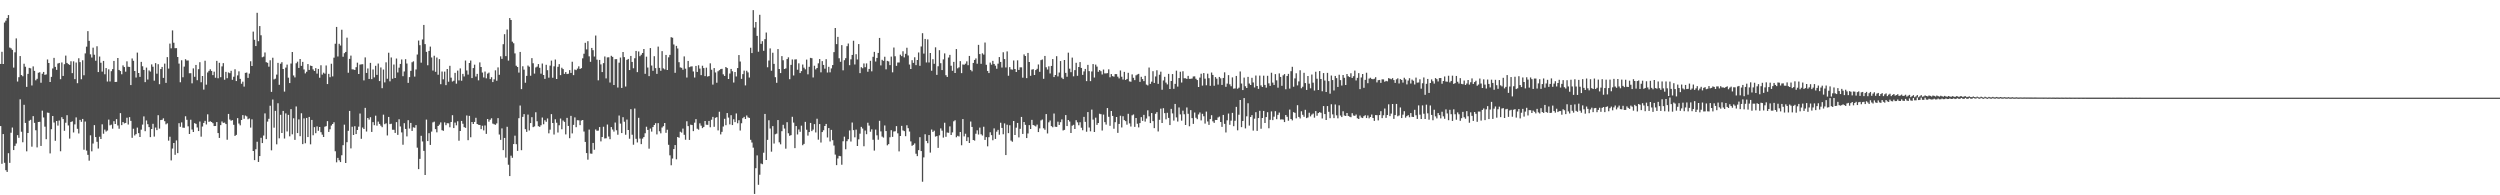 <?xml version="1.0" encoding="UTF-8"?>
<svg xmlns="http://www.w3.org/2000/svg" width="1920" height="150">
  <path d="M0 49.105h1v47.703H0zM1 39.770h1v86.011H1zM2 49.137h1v53.833H2zM3 17.316h1v107.736H3zM4 15.892h1v114.804H4zM5 13.899h1v118.166H5zM6 11.574h1v106.081H6zM7 36.486h1v88.581H7zM8 37.134h1v64.800H8zM9 38.285h1v59.645H9zM10 51.929h1v63.330H10zM11 40.200h1v71.817H11zM12 29.490h1v80.744H12zM13 62.593h1v41.206H13zM14 59.294h1v46.520H14zM15 43.049h1v33.219H15zM16 57.635h1v43.515H16zM17 58.569h1v50.692H17zM18 48.956h1v31.513H18zM19 51.239h1v43.181H19zM20 66.731h1v49.488H20zM21 56.710h1v45.435H21zM22 52.098h1v40.636H22zM23 52.479h1v39.521H23zM24 65.660h1v46.992H24zM25 50.969h1v38.240H25zM26 54.413h1v39.967H26zM27 61.708h1v38.349H27zM28 60.521h1v52.671H28zM29 55.860h1v37.844H29zM30 55.495h1v38.038H30zM31 63.530h1v48.548H31zM32 56.639h1v28.355H32zM33 55.220h1v35.008H33zM34 57.514h1v39.752H34zM35 57.127h1v49.780H35zM36 45.645h1v40.850H36zM37 48.370h1v38.294H37zM38 62.980h1v54.834H38zM39 59.015h1v40.196H39zM40 52.605h1v36.508H40zM41 44.430h1v49.671H41zM42 51.351h1v56.806H42zM43 53.661h1v39.291H43zM44 48.775h1v47.695H44zM45 48.314h1v44.265H45zM46 60.840h1v55.345H46zM47 47.948h1v42.063H47zM48 58.313h1v33.143H48zM49 49.325h1v51.149H49zM50 42.720h1v51.559H50zM51 48.358h1v40.120H51zM52 49.265h1v47.100H52zM53 49.797h1v56.631H53zM54 47.050h1v46.652H54zM55 56.149h1v37.015H55zM56 47.112h1v54.622H56zM57 60.785h1v34.730H57zM58 48.009h1v42.155H58zM59 63.904h1v35.015H59zM60 44.754h1v57.729H60zM61 47.698h1v44.345H61zM62 60.891h1v32.661H62zM63 46.260h1v45.093H63zM64 57.808h1v57.202H64zM65 41.021h1v52.330H65zM66 35.833h1v79.812H66zM67 23.910h1v95.037H67zM68 31.398h1v91.987H68zM69 41.729h1v62.192H69zM70 44.167h1v72.042H70zM71 36.624h1v73.600H71zM72 42.060h1v54.017H72zM73 46.658h1v58.598H73zM74 35.517h1v73.395H74zM75 55.342h1v58.739H75zM76 43.392h1v61.619H76zM77 48.179h1v58.552H77zM78 55.013h1v40.452H78zM79 46.791h1v55.899H79zM80 57.054h1v42.462H80zM81 52.299h1v48.741H81zM82 62.640h1v37.592H82zM83 53.252h1v38.584H83zM84 62.567h1v33.694H84zM85 54.679h1v41.089H85zM86 53.091h1v45.711H86zM87 46.803h1v46.274H87zM88 62.964h1v32.260H88zM89 62.857h1v28.613H89zM90 44.532h1v51.847H90zM91 53.691h1v45.191H91zM92 54.577h1v32.333H92zM93 57.051h1v39.055H93zM94 50.239h1v43.440H94zM95 51.485h1v43.278H95zM96 55.043h1v39.378H96zM97 47.114h1v43.311H97zM98 51.253h1v44.400H98zM99 51.428h1v38.554H99zM100 65.320h1v27.509H100zM101 44.901h1v60.925H101zM102 46.703h1v52.153H102zM103 54.533h1v49.503H103zM104 59.555h1v43.443H104zM105 40.414h1v57.590H105zM106 56.068h1v46.182H106zM107 59.027h1v46.172H107zM108 47.502h1v52.088H108zM109 50.893h1v44.816H109zM110 53.732h1v35.643H110zM111 63.092h1v37.655H111zM112 51.939h1v40.603H112zM113 61.068h1v34.292H113zM114 54.081h1v43.579H114zM115 54.983h1v50.326H115zM116 49.470h1v49.620H116zM117 51.269h1v43.810H117zM118 61.963h1v42.948H118zM119 48.500h1v49.443H119zM120 56.589h1v43.362H120zM121 49.295h1v39.184H121zM122 64.653h1v34.097H122zM123 53.020h1v39.183H123zM124 51.419h1v40.603H124zM125 59.815h1v31.046H125zM126 48.858h1v44.207H126zM127 63.648h1v31.815H127zM128 43.882h1v50.825H128zM129 52.670h1v55.337H129zM130 33.495h1v71.527H130zM131 37.103h1v86.096H131zM132 23.360h1v90.735H132zM133 32.826h1v77.000H133zM134 37.028h1v81.868H134zM135 36.979h1v70.854H135zM136 43.767h1v73.843H136zM137 48.850h1v45.762H137zM138 63.173h1v34.204H138zM139 46.268h1v47.743H139zM140 59.354h1v38.715H140zM141 51.165h1v46.977H141zM142 45.477h1v43.828H142zM143 46.476h1v45.534H143zM144 46.451h1v50.554H144zM145 56.289h1v46.622H145zM146 56.211h1v35.751H146zM147 64.009h1v35.492H147zM148 52.528h1v48.841H148zM149 58.979h1v35.585H149zM150 49.875h1v45.275H150zM151 61.573h1v36.323H151zM152 53.125h1v47.531H152zM153 47.753h1v45.583H153zM154 63.199h1v41.775H154zM155 58.355h1v38.822H155zM156 68.825h1v25.581H156zM157 46.625h1v46.207H157zM158 65.018h1v30.547H158zM159 55.641h1v32.191H159zM160 54.423h1v39.186H160zM161 53.189h1v39.951H161zM162 54.461h1v39.215H162zM163 57.712h1v36.891H163zM164 55.051h1v41.786H164zM165 59.684h1v37.083H165zM166 46.731h1v46.991H166zM167 60.109h1v42.094H167zM168 48.228h1v57.696H168zM169 59.277h1v36.846H169zM170 50.971h1v42.321H170zM171 48.465h1v45.888H171zM172 61.229h1v32.915H172zM173 55.209h1v40.077H173zM174 60.048h1v47.257H174zM175 55.642h1v31.838H175zM176 56.226h1v35.576H176zM177 54.386h1v38.329H177zM178 61.297h1v30.990H178zM179 58.932h1v36.893H179zM180 53.207h1v51.196H180zM181 62.255h1v41.326H181zM182 57.922h1v32.826H182zM183 54.777h1v40.115H183zM184 60.549h1v35.729H184zM185 64.312h1v27.873H185zM186 62.717h1v25.699H186zM187 66.488h1v24.747H187zM188 55.980h1v32.763H188zM189 55.713h1v33.659H189zM190 59.813h1v31.796H190zM191 56.519h1v34.473H191zM192 47.031h1v50.958H192zM193 50.671h1v40.970H193zM194 24.286h1v91.676H194zM195 30.577h1v92.426H195zM196 35.392h1v79.226H196zM197 9.828h1v99.042H197zM198 31.661h1v92.699H198zM199 20.028h1v99.843H199zM200 27.088h1v78.737H200zM201 43.986h1v65.867H201zM202 43.452h1v60.651H202zM203 40.295h1v46.815H203zM204 47.779h1v59.092H204zM205 48.249h1v45.157H205zM206 51.187h1v40.043H206zM207 46.267h1v34.938H207zM208 70.548h1v44.887H208zM209 44.359h1v32.057H209zM210 60.978h1v37.050H210zM211 60.398h1v24.725H211zM212 57.271h1v53.562H212zM213 48.264h1v31.050H213zM214 65.129h1v41.133H214zM215 48.936h1v39.248H215zM216 47.775h1v54.373H216zM217 53.000h1v32.177H217zM218 70.373h1v36.033H218zM219 51.897h1v35.200H219zM220 49.598h1v51.344H220zM221 59.640h1v28.600H221zM222 63.819h1v40.863H222zM223 48.780h1v35.050H223zM224 39.915h1v63.237H224zM225 57.938h1v32.880H225zM226 59.437h1v47.974H226zM227 48.595h1v33.151H227zM228 47.369h1v54.818H228zM229 52.148h1v39.528H229zM230 45.327h1v59.268H230zM231 50.600h1v36.378H231zM232 47.515h1v63.170H232zM233 53.337h1v37.588H233zM234 56.393h1v53.656H234zM235 55.095h1v35.495H235zM236 49.207h1v56.060H236zM237 53.693h1v36.134H237zM238 50.396h1v60.437H238zM239 50.712h1v41.387H239zM240 53.275h1v50.592H240zM241 54.511h1v43.113H241zM242 52.327h1v49.961H242zM243 56.520h1v40.540H243zM244 52.944h1v47.497H244zM245 59.714h1v37.816H245zM246 50.116h1v51.425H246zM247 57.288h1v46.146H247zM248 55.784h1v49.425H248zM249 56.578h1v40.730H249zM250 50.254h1v46.618H250zM251 64.587h1v28.425H251zM252 56.721h1v44.593H252zM253 59.278h1v39.976H253zM254 48.956h1v47.430H254zM255 58.666h1v36.560H255zM256 44.282h1v49.603H256zM257 33.574h1v82.623H257zM258 20.700h1v103.951H258zM259 43.357h1v77.864H259zM260 33.658h1v89.418H260zM261 34.947h1v89.508H261zM262 22.845h1v96.381H262zM263 43.571h1v67.962H263zM264 40.850h1v54.873H264zM265 39.879h1v85.287H265zM266 28.938h1v80.272H266zM267 55.837h1v44.640H267zM268 45.232h1v39.945H268zM269 42.698h1v71.280H269zM270 53.258h1v44.050H270zM271 53.327h1v50.345H271zM272 53.784h1v43.132H272zM273 51.608h1v51.362H273zM274 48.144h1v51.682H274zM275 56.829h1v40.459H275zM276 49.599h1v37.579H276zM277 49.401h1v57.179H277zM278 49.326h1v48.646H278zM279 61.735h1v37.331H279zM280 44.073h1v38.753H280zM281 56.003h1v45.019H281zM282 52.605h1v38.004H282zM283 60.628h1v31.247H283zM284 48.296h1v41.698H284zM285 60.763h1v40.562H285zM286 53.332h1v40.457H286zM287 59.437h1v36.738H287zM288 50.520h1v38.300H288zM289 57.514h1v39.018H289zM290 48.786h1v44.581H290zM291 62.275h1v32.893H291zM292 51.791h1v44.743H292zM293 67.753h1v29.938H293zM294 53.379h1v34.671H294zM295 63.299h1v32.073H295zM296 47.866h1v46.833H296zM297 60.443h1v43.584H297zM298 40.475h1v49.354H298zM299 62.457h1v32.869H299zM300 44.111h1v50.899H300zM301 60.466h1v39.181H301zM302 49.546h1v50.128H302zM303 59.898h1v42.194H303zM304 44.972h1v48.840H304zM305 55.662h1v47.901H305zM306 51.957h1v39.625H306zM307 49.105h1v48.031H307zM308 45.684h1v55.988H308zM309 58.543h1v52.627H309zM310 54.906h1v39.730H310zM311 45.474h1v53.547H311zM312 48.808h1v55.948H312zM313 63.625h1v28.673H313zM314 59.240h1v39.479H314zM315 54.410h1v40.001H315zM316 47.837h1v52.708H316zM317 47.087h1v50.690H317zM318 58.844h1v39.256H318zM319 53.362h1v42.756H319zM320 41.865h1v71.536H320zM321 31.148h1v98.744H321zM322 34.702h1v87.315H322zM323 48.126h1v56.147H323zM324 30.333h1v78.317H324zM325 19.126h1v96.718H325zM326 33.883h1v100.510H326zM327 39.835h1v52.042H327zM328 50.106h1v58.213H328zM329 39.112h1v63.196H329zM330 35.778h1v75.509H330zM331 44.130h1v56.921H331zM332 54.193h1v39.818H332zM333 42.810h1v50.633H333zM334 55.121h1v44.059H334zM335 44.187h1v57.430H335zM336 57.389h1v39.374H336zM337 45.393h1v50.305H337zM338 64.651h1v29.355H338zM339 54.932h1v45.083H339zM340 60.930h1v39.525H340zM341 54.975h1v39.018H341zM342 65.376h1v30.794H342zM343 53.016h1v41.594H343zM344 62.793h1v31.940H344zM345 50.548h1v47.211H345zM346 59.663h1v34.030H346zM347 62.599h1v25.873H347zM348 61.997h1v36.367H348zM349 55.946h1v38.189H349zM350 64.276h1v31.993H350zM351 54.226h1v38.927H351zM352 61.761h1v46.320H352zM353 52.552h1v48.047H353zM354 62.028h1v30.825H354zM355 56.737h1v38.309H355zM356 58.732h1v38.926H356zM357 46.470h1v51.757H357zM358 54.129h1v34.548H358zM359 57.292h1v50.399H359zM360 48.379h1v40.615H360zM361 46.488h1v58.907H361zM362 59.980h1v33.711H362zM363 52.270h1v42.961H363zM364 49.675h1v43.947H364zM365 58.754h1v31.692H365zM366 56.751h1v38.481H366zM367 61.688h1v34.151H367zM368 47.931h1v48.070H368zM369 51.436h1v47.761H369zM370 55.731h1v40.857H370zM371 59.512h1v40.631H371zM372 54.934h1v41.422H372zM373 60.150h1v42.684H373zM374 56.515h1v34.861H374zM375 55.762h1v37.685H375zM376 60.769h1v31.170H376zM377 59.269h1v31.582H377zM378 63.010h1v31.938H378zM379 60.950h1v34.504H379zM380 54.031h1v41.837H380zM381 61.986h1v32.798H381zM382 51.752h1v38.991H382zM383 57.444h1v45.898H383zM384 43.286h1v64.108H384zM385 45.235h1v53.397H385zM386 33.956h1v81.331H386zM387 26.287h1v79.631H387zM388 43.129h1v77.910H388zM389 22.655h1v74.702H389zM390 46.563h1v79.947H390zM391 13.879h1v121.316H391zM392 15.380h1v104.172H392zM393 31.984h1v89.214H393zM394 33.239h1v77.415H394zM395 41.009h1v63.201H395zM396 50.467h1v60.274H396zM397 51.433h1v64.448H397zM398 55.751h1v35.008H398zM399 39.896h1v41.135H399zM400 68.436h1v46.905H400zM401 50.867h1v38.908H401zM402 53.494h1v34.164H402zM403 63.564h1v35.642H403zM404 58.291h1v42.984H404zM405 50.351h1v37.650H405zM406 51.256h1v48.933H406zM407 58.184h1v36.341H407zM408 44.630h1v45.357H408zM409 48.570h1v49.053H409zM410 56.550h1v40.539H410zM411 51.804h1v34.420H411zM412 51.167h1v41.962H412zM413 49.195h1v47.748H413zM414 52.050h1v45.382H414zM415 56.566h1v39.663H415zM416 48.769h1v41.501H416zM417 57.586h1v37.858H417zM418 60.550h1v31.797H418zM419 49.789h1v43.762H419zM420 53.889h1v37.072H420zM421 59.662h1v42.759H421zM422 50.372h1v49.201H422zM423 46.550h1v41.113H423zM424 59.710h1v34.750H424zM425 50.935h1v52.369H425zM426 45.702h1v45.885H426zM427 60.677h1v33.583H427zM428 51.288h1v50.478H428zM429 49.251h1v46.975H429zM430 57.716h1v33.297H430zM431 52.036h1v47.223H431zM432 53.091h1v39.464H432zM433 56.745h1v36.842H433zM434 55.346h1v47.869H434zM435 56.866h1v33.650H435zM436 56.618h1v40.106H436zM437 53.845h1v52.282H437zM438 55.992h1v33.003H438zM439 47.430h1v55.043H439zM440 57.677h1v38.212H440zM441 53.424h1v36.730H441zM442 53.840h1v43.867H442zM443 52.670h1v39.654H443zM444 50.949h1v41.460H444zM445 52.987h1v43.103H445zM446 52.305h1v40.285H446zM447 44.800h1v47.382H447zM448 41.244h1v59.760H448zM449 32.877h1v76.148H449zM450 37.951h1v79.629H450zM451 31.664h1v90.941H451zM452 43.249h1v56.288H452zM453 47.462h1v70.450H453zM454 36.811h1v81.272H454zM455 38.563h1v71.212H455zM456 43.442h1v71.537H456zM457 27.314h1v72.132H457zM458 45.801h1v54.635H458zM459 61.700h1v38.614H459zM460 46.032h1v51.552H460zM461 49.452h1v59.163H461zM462 55.329h1v49.881H462zM463 48.489h1v48.868H463zM464 43.368h1v62.995H464zM465 60.189h1v45.982H465zM466 44.064h1v51.567H466zM467 43.958h1v60.912H467zM468 63.360h1v43.560H468zM469 42.843h1v54.754H469zM470 43.674h1v55.823H470zM471 65.265h1v35.784H471zM472 45.455h1v48.663H472zM473 45.420h1v54.632H473zM474 67.235h1v36.251H474zM475 48.120h1v40.608H475zM476 44.178h1v50.750H476zM477 67.524h1v34.694H477zM478 39.960h1v50.072H478zM479 43.864h1v49.634H479zM480 66.457h1v37.011H480zM481 45.999h1v45.868H481zM482 45.257h1v54.564H482zM483 53.824h1v52.712H483zM484 42.967h1v40.885H484zM485 47.576h1v55.890H485zM486 52.434h1v58.727H486zM487 44.753h1v38.623H487zM488 39.104h1v67.498H488zM489 55.423h1v54.001H489zM490 39.548h1v50.925H490zM491 43.158h1v63.300H491zM492 42.044h1v68.672H492zM493 40.685h1v65.746H493zM494 37.621h1v67.652H494zM495 56.689h1v45.670H495zM496 43.530h1v53.820H496zM497 51.892h1v47.890H497zM498 58.471h1v55.727H498zM499 36.890h1v61.831H499zM500 50.337h1v50.708H500zM501 54.363h1v43.206H501zM502 43.180h1v52.828H502zM503 52.323h1v42.312H503zM504 56.746h1v46.495H504zM505 35.810h1v58.744H505zM506 52.145h1v48.654H506zM507 54.383h1v47.996H507zM508 39.262h1v58.660H508zM509 52.516h1v44.381H509zM510 53.296h1v41.177H510zM511 42.177h1v59.807H511zM512 53.755h1v45.879H512zM513 44.036h1v67.184H513zM514 42.134h1v77.185H514zM515 28.568h1v98.380H515zM516 28.993h1v92.759H516zM517 34.125h1v80.379H517zM518 55.910h1v55.514H518zM519 35.205h1v87.177H519zM520 37.200h1v68.023H520zM521 47.773h1v57.998H521zM522 51.748h1v49.413H522zM523 52.060h1v49.761H523zM524 53.554h1v45.228H524zM525 43.336h1v60.190H525zM526 52.757h1v54.570H526zM527 59.522h1v33.622H527zM528 46.819h1v50.030H528zM529 51.596h1v55.888H529zM530 51.124h1v44.635H530zM531 50.921h1v45.124H531zM532 54.862h1v45.831H532zM533 59.523h1v34.707H533zM534 50.622h1v40.850H534zM535 55.266h1v43.594H535zM536 50.121h1v49.468H536zM537 52.685h1v42.049H537zM538 57.705h1v38.783H538zM539 50.505h1v47.907H539zM540 52.278h1v45.231H540zM541 58.482h1v34.449H541zM542 51.980h1v43.831H542zM543 58.789h1v37.099H543zM544 58.426h1v34.439H544zM545 48.645h1v49.091H545zM546 53.552h1v38.394H546zM547 64.965h1v24.772H547zM548 52.297h1v45.089H548zM549 55.662h1v34.831H549zM550 63.517h1v26.428H550zM551 54.741h1v45.396H551zM552 53.841h1v31.974H552zM553 53.091h1v50.125H553zM554 52.855h1v48.394H554zM555 57.110h1v40.088H555zM556 58.333h1v32.928H556zM557 51.450h1v44.707H557zM558 52.269h1v34.547H558zM559 60.658h1v29.663H559zM560 56.473h1v39.073H560zM561 52.953h1v35.529H561zM562 54.728h1v41.318H562zM563 63.362h1v28.232H563zM564 55.279h1v38.501H564zM565 58.700h1v28.416H565zM566 52.297h1v42.388H566zM567 42.303h1v50.053H567zM568 47.282h1v52.987H568zM569 60.589h1v34.067H569zM570 56.929h1v33.869H570zM571 54.233h1v35.499H571zM572 65.583h1v25.810H572zM573 54.303h1v34.367H573zM574 55.583h1v34.585H574zM575 59.522h1v31.065H575zM576 36.642h1v70.744H576zM577 40.734h1v68.716H577zM578 7.804h1v105.580H578zM579 21.192h1v127.736H579zM580 16.874h1v112.317H580zM581 27.543h1v91.825H581zM582 39.751h1v102.164H582zM583 11.368h1v122.822H583zM584 33.701h1v91.906H584zM585 31.657h1v94.471H585zM586 39.033h1v78.256H586zM587 30.034h1v57.476H587zM588 24.996h1v97.869H588zM589 51.658h1v55.753H589zM590 46.492h1v45.868H590zM591 37.195h1v61.536H591zM592 54.328h1v62.137H592zM593 40.496h1v56.373H593zM594 49.039h1v61.220H594zM595 59.280h1v43.828H595zM596 63.611h1v38.980H596zM597 37.690h1v54.544H597zM598 53.013h1v56.315H598zM599 56.091h1v54.734H599zM600 43.117h1v57.632H600zM601 46.288h1v49.576H601zM602 53.003h1v45.729H602zM603 52.518h1v61.656H603zM604 45.372h1v48.466H604zM605 44.015h1v58.328H605zM606 60.828h1v43.487H606zM607 49.797h1v54.001H607zM608 45.689h1v44.004H608zM609 57.965h1v36.210H609zM610 45.692h1v68.075H610zM611 45.572h1v51.228H611zM612 53.553h1v49.704H612zM613 48.617h1v50.811H613zM614 56.111h1v45.111H614zM615 54.611h1v41.909H615zM616 49.569h1v61.963H616zM617 51.956h1v58.523H617zM618 53.224h1v40.390H618zM619 45.766h1v53.860H619zM620 57.075h1v47.064H620zM621 51.293h1v50.138H621zM622 44.424h1v49.996H622zM623 44.698h1v55.999H623zM624 59.496h1v40.013H624zM625 50.462h1v44.891H625zM626 53.308h1v48.410H626zM627 52.223h1v38.940H627zM628 48.655h1v58.604H628zM629 45.362h1v49.913H629zM630 55.574h1v53.874H630zM631 46.938h1v54.469H631zM632 49.873h1v50.185H632zM633 52.727h1v44.036H633zM634 45.475h1v49.716H634zM635 55.722h1v49.834H635zM636 51.309h1v47.023H636zM637 55.563h1v53.075H637zM638 52.528h1v47.211H638zM639 49.993h1v57.680H639zM640 40.055h1v71.723H640zM641 21.498h1v97.246H641zM642 33.896h1v92.928H642zM643 28.295h1v93.395H643zM644 44.732h1v74.978H644zM645 47.481h1v72.495H645zM646 34.681h1v91.817H646zM647 54.023h1v54.489H647zM648 46.221h1v58.733H648zM649 44.719h1v69.939H649zM650 35.469h1v72.957H650zM651 33.460h1v73.451H651zM652 50.053h1v50.162H652zM653 45.581h1v63.131H653zM654 42.181h1v51.946H654zM655 31.284h1v68.680H655zM656 49.523h1v55.959H656zM657 41.648h1v57.901H657zM658 45.644h1v66.499H658zM659 33.861h1v73.134H659zM660 56.158h1v46.498H660zM661 51.627h1v45.785H661zM662 52.448h1v46.288H662zM663 48.726h1v63.614H663zM664 51.621h1v48.629H664zM665 48.681h1v54.395H665zM666 55.115h1v39.139H666zM667 52.946h1v43.536H667zM668 46.719h1v54.432H668zM669 54.787h1v44.566H669zM670 43.607h1v63.700H670zM671 39.822h1v75.847H671zM672 47.256h1v52.270H672zM673 44.468h1v59.457H673zM674 40.670h1v66.664H674zM675 29.128h1v63.667H675zM676 50.222h1v50.674H676zM677 45.917h1v59.000H677zM678 46.745h1v58.934H678zM679 43.580h1v52.764H679zM680 53.223h1v47.415H680zM681 46.723h1v64.891H681zM682 47.147h1v63.548H682zM683 50.002h1v55.410H683zM684 43.484h1v56.490H684zM685 55.576h1v49.537H685zM686 36.523h1v64.476H686zM687 43.188h1v57.606H687zM688 50.594h1v46.253H688zM689 48.029h1v54.360H689zM690 47.973h1v68.314H690zM691 41.999h1v62.429H691zM692 43.126h1v53.521H692zM693 39.393h1v60.776H693zM694 44.076h1v56.622H694zM695 41.335h1v63.264H695zM696 36.663h1v59.518H696zM697 42.621h1v55.843H697zM698 49.579h1v51.436H698zM699 52.985h1v55.632H699zM700 46.214h1v65.737H700zM701 48.294h1v62.945H701zM702 43.957h1v66.150H702zM703 50.045h1v68.022H703zM704 46.057h1v73.872H704zM705 40.281h1v75.006H705zM706 50.510h1v54.859H706zM707 35.705h1v80.338H707zM708 25.511h1v114.077H708zM709 41.176h1v79.717H709zM710 29.890h1v73.215H710zM711 47.977h1v60.280H711zM712 30.280h1v79.697H712zM713 47.954h1v55.759H713zM714 40.708h1v76.471H714zM715 54.337h1v45.135H715zM716 45.475h1v55.861H716zM717 48.990h1v51.349H717zM718 36.347h1v68.552H718zM719 57.481h1v47.025H719zM720 50.891h1v62.663H720zM721 38.535h1v65.409H721zM722 48.518h1v50.077H722zM723 53.790h1v46.555H723zM724 45.604h1v60.062H724zM725 40.985h1v53.287H725zM726 57.766h1v47.292H726zM727 59.084h1v42.675H727zM728 44.189h1v57.801H728zM729 42.161h1v54.917H729zM730 50.481h1v53.177H730zM731 54.350h1v47.345H731zM732 47.495h1v45.699H732zM733 56.088h1v36.294H733zM734 37.690h1v67.727H734zM735 52.470h1v51.817H735zM736 51.705h1v53.096H736zM737 46.925h1v54.473H737zM738 56.165h1v55.378H738zM739 49.511h1v41.943H739zM740 49.723h1v55.042H740zM741 48.874h1v53.831H741zM742 47.096h1v61.263H742zM743 50.096h1v55.328H743zM744 42.947h1v66.863H744zM745 53.708h1v39.639H745zM746 54.768h1v42.715H746zM747 48.350h1v59.149H747zM748 46.014h1v61.956H748zM749 44.856h1v57.860H749zM750 48.963h1v51.125H750zM751 34.442h1v68.865H751zM752 41.508h1v56.494H752zM753 49.007h1v54.134H753zM754 40.955h1v63.132H754zM755 41.913h1v55.402H755zM756 32.673h1v74.792H756zM757 49.763h1v55.537H757zM758 54.455h1v57.948H758zM759 56.104h1v49.266H759zM760 48.095h1v53.499H760zM761 49.652h1v54.138H761zM762 46.742h1v60.991H762zM763 49.120h1v49.498H763zM764 50.436h1v56.267H764zM765 52.787h1v48.321H765zM766 48.906h1v50.832H766zM767 43.841h1v59.616H767zM768 47.546h1v46.706H768zM769 51.857h1v46.406H769zM770 40.131h1v62.998H770zM771 45.386h1v49.365H771zM772 51.823h1v67.265H772zM773 39.468h1v56.340H773zM774 58.174h1v44.088H774zM775 51.570h1v44.642H775zM776 53.275h1v54.700H776zM777 53.505h1v55.369H777zM778 46.445h1v46.489H778zM779 53.016h1v50.645H779zM780 55.311h1v42.741H780zM781 46.353h1v48.046H781zM782 53.705h1v51.837H782zM783 51.711h1v47.217H783zM784 51.691h1v38.097H784zM785 59.667h1v43.171H785zM786 41.797h1v51.895H786zM787 43.010h1v52.890H787zM788 59.988h1v46.052H788zM789 40.648h1v61.846H789zM790 47.625h1v48.482H790zM791 58.233h1v40.864H791zM792 53.462h1v38.609H792zM793 53.144h1v42.873H793zM794 57.577h1v38.893H794zM795 53.835h1v43.273H795zM796 52.819h1v42.856H796zM797 49.525h1v51.922H797zM798 55.141h1v43.476H798zM799 46.171h1v46.315H799zM800 45.645h1v46.166H800zM801 60.529h1v37.980H801zM802 42.970h1v56.687H802zM803 51.653h1v35.926H803zM804 53.380h1v49.098H804zM805 50.932h1v43.021H805zM806 56.441h1v36.129H806zM807 50.635h1v46.248H807zM808 45.342h1v52.374H808zM809 59.198h1v27.998H809zM810 57.613h1v39.739H810zM811 43.170h1v54.310H811zM812 58.677h1v34.752H812zM813 55.722h1v40.243H813zM814 46.921h1v46.918H814zM815 59.624h1v32.064H815zM816 60.735h1v39.468H816zM817 46.074h1v53.674H817zM818 55.956h1v32.415H818zM819 58.924h1v37.907H819zM820 40.450h1v51.735H820zM821 52.759h1v40.569H821zM822 55.440h1v46.690H822zM823 44.233h1v52.300H823zM824 58.624h1v37.206H824zM825 53.887h1v45.194H825zM826 48.222h1v44.102H826zM827 58.201h1v35.766H827zM828 51.477h1v44.747H828zM829 47.656h1v46.248H829zM830 52.169h1v45.931H830zM831 57.476h1v42.577H831zM832 54.841h1v34.920H832zM833 52.946h1v40.666H833zM834 62.329h1v38.840H834zM835 49.809h1v36.281H835zM836 54.632h1v43.324H836zM837 62.335h1v38.510H837zM838 54.877h1v29.321H838zM839 49.194h1v42.653H839zM840 59.538h1v41.840H840zM841 49.632h1v40.715H841zM842 51.147h1v44.769H842zM843 55.131h1v39.314H843zM844 53.827h1v33.530H844zM845 54.693h1v32.996H845zM846 57.172h1v43.063H846zM847 53.411h1v34.598H847zM848 56.365h1v37.455H848zM849 56.361h1v39.328H849zM850 56.165h1v26.839H850zM851 53.257h1v36.469H851zM852 59.346h1v37.270H852zM853 56.867h1v28.377H853zM854 58.447h1v30.577H854zM855 58.899h1v39.954H855zM856 56.892h1v36.954H856zM857 56.926h1v32.927H857zM858 58.905h1v43.118H858zM859 60.213h1v34.990H859zM860 54.104h1v34.801H860zM861 58.947h1v38.950H861zM862 61.081h1v28.205H862zM863 55.171h1v37.096H863zM864 61.408h1v31.648H864zM865 60.611h1v35.139H865zM866 55.920h1v31.477H866zM867 62.498h1v32.259H867zM868 62.793h1v34.367H868zM869 57.153h1v31.400H869zM870 59.732h1v28.191H870zM871 61.553h1v35.892H871zM872 57.877h1v32.746H872zM873 57.168h1v37.879H873zM874 56.730h1v41.124H874zM875 62.867h1v31.650H875zM876 59.000h1v30.946H876zM877 60.737h1v32.083H877zM878 62.301h1v25.922H878zM879 58.258h1v35.151H879zM880 64.949h1v26.082H880zM881 65.567h1v19.145H881zM882 51.845h1v37.478H882zM883 64.417h1v30.114H883zM884 62.740h1v24.102H884zM885 54.673h1v38.370H885zM886 63.673h1v34.735H886zM887 58.743h1v28.637H887zM888 53.966h1v32.142H888zM889 64.399h1v36.587H889zM890 57.387h1v34.626H890zM891 55.025h1v28.435H891zM892 68.907h1v25.544H892zM893 61.802h1v21.282H893zM894 58.971h1v27.921H894zM895 63.432h1v28.223H895zM896 64.807h1v21.805H896zM897 56.713h1v33.835H897zM898 68.338h1v27.691H898zM899 62.231h1v21.390H899zM900 56.895h1v30.175H900zM901 68.179h1v24.432H901zM902 64.403h1v15.426H902zM903 54.253h1v35.912H903zM904 66.527h1v26.811H904zM905 59.964h1v22.549H905zM906 55.077h1v32.776H906zM907 63.371h1v29.308H907zM908 54.751h1v30.219H908zM909 60.099h1v27.665H909zM910 60.129h1v35.851H910zM911 60.597h1v21.912H911zM912 58.241h1v29.182H912zM913 60.593h1v36.366H913zM914 60.499h1v24.073H914zM915 60.310h1v30.422H915zM916 58.707h1v36.405H916zM917 58.626h1v27.818H917zM918 60.468h1v29.946H918zM919 61.513h1v30.052H919zM920 66.798h1v21.105H920zM921 59.601h1v26.797H921zM922 56.609h1v35.881H922zM923 65.759h1v21.630H923zM924 56.106h1v33.178H924zM925 60.400h1v34.515H925zM926 65.465h1v20.251H926zM927 56.585h1v36.675H927zM928 60.069h1v35.835H928zM929 65.887h1v25.565H929zM930 55.683h1v32.799H930zM931 57.553h1v35.648H931zM932 65.834h1v28.523H932zM933 59.200h1v32.910H933zM934 60.403h1v31.749H934zM935 64.992h1v25.241H935zM936 59.088h1v30.473H936zM937 60.162h1v33.516H937zM938 65.253h1v32.165H938zM939 59.869h1v28.419H939zM940 55.566h1v39.567H940zM941 66.687h1v35.045H941zM942 64.225h1v28.172H942zM943 57.710h1v29.469H943zM944 64.770h1v31.087H944zM945 66.270h1v26.386H945zM946 59.451h1v27.255H946zM947 68.088h1v28.808H947zM948 67.915h1v24.866H948zM949 58.298h1v23.796H949zM950 68.129h1v31.980H950zM951 67.318h1v20.786H951zM952 54.888h1v21.930H952zM953 64.142h1v33.512H953zM954 69.182h1v23.756H954zM955 59.620h1v15.715H955zM956 66.276h1v32.322H956zM957 67.571h1v21.763H957zM958 59.035h1v20.254H958zM959 64.151h1v32.302H959zM960 65.279h1v24.567H960zM961 59.738h1v28.676H961zM962 63.324h1v36.960H962zM963 67.158h1v23.992H963zM964 58.001h1v28.164H964zM965 66.054h1v34.463H965zM966 68.269h1v22.406H966zM967 58.082h1v27.006H967zM968 65.601h1v33.256H968zM969 66.791h1v23.850H969zM970 58.089h1v27.125H970zM971 65.205h1v29.283H971zM972 67.352h1v22.535H972zM973 58.237h1v27.953H973zM974 64.015h1v34.500H974zM975 65.961h1v26.032H975zM976 55.848h1v29.724H976zM977 63.462h1v28.784H977zM978 65.212h1v24.412H978zM979 56.909h1v28.515H979zM980 61.692h1v29.860H980zM981 67.328h1v20.874H981zM982 56.356h1v30.133H982zM983 59.099h1v32.682H983zM984 65.877h1v25.752H984zM985 57.873h1v33.989H985zM986 56.887h1v36.874H986zM987 68.565h1v19.776H987zM988 58.369h1v31.324H988zM989 56.734h1v35.976H989zM990 68.035h1v16.114H990zM991 54.688h1v36.690H991zM992 51.301h1v41.159H992zM993 66.627h1v19.505H993zM994 60.213h1v26.477H994zM995 56.273h1v34.602H995zM996 65.585h1v15.204H996zM997 62.524h1v27.260H997zM998 53.969h1v37.003H998zM999 67.771h1v17.658H999zM1000 66.632h1v21.535H1000zM1001 55.925h1v33.791H1001zM1002 63.801h1v20.528H1002zM1003 69.049h1v21.690H1003zM1004 58.368h1v31.868H1004zM1005 64.240h1v22.327H1005zM1006 67.854h1v21.554H1006zM1007 57.217h1v30.802H1007zM1008 63.465h1v23.734H1008zM1009 69.544h1v20.838H1009zM1010 55.086h1v30.208H1010zM1011 60.473h1v28.433H1011zM1012 69.139h1v17.680H1012zM1013 54.569h1v31.548H1013zM1014 60.674h1v25.939H1014zM1015 70.097h1v20.872H1015zM1016 56.090h1v25.352H1016zM1017 61.828h1v25.762H1017zM1018 70.647h1v21.525H1018zM1019 55.980h1v25.476H1019zM1020 62.325h1v23.525H1020zM1021 71.916h1v18.862H1021zM1022 57.988h1v22.083H1022zM1023 61.510h1v26.373H1023zM1024 69.463h1v21.249H1024zM1025 58.298h1v21.941H1025zM1026 60.021h1v28.536H1026zM1027 66.783h1v24.098H1027zM1028 57.395h1v23.505H1028zM1029 61.539h1v27.211H1029zM1030 65.675h1v24.208H1030zM1031 57.576h1v27.871H1031zM1032 59.768h1v28.976H1032zM1033 65.279h1v23.812H1033zM1034 56.852h1v29.927H1034zM1035 58.594h1v30.464H1035zM1036 59.167h1v30.450H1036zM1037 56.262h1v33.732H1037zM1038 59.852h1v27.078H1038zM1039 58.504h1v30.202H1039zM1040 54.224h1v34.751H1040zM1041 61.805h1v26.181H1041zM1042 59.821h1v31.017H1042zM1043 56.170h1v35.222H1043zM1044 68.437h1v20.267H1044zM1045 59.475h1v30.766H1045zM1046 56.812h1v33.877H1046zM1047 67.456h1v21.774H1047zM1048 61.315h1v27.159H1048zM1049 55.852h1v34.847H1049zM1050 63.917h1v24.735H1050zM1051 60.368h1v30.532H1051zM1052 59.698h1v30.135H1052zM1053 60.645h1v27.305H1053zM1054 60.882h1v29.723H1054zM1055 60.485h1v32.353H1055zM1056 59.275h1v29.073H1056zM1057 63.277h1v25.187H1057zM1058 61.572h1v30.882H1058zM1059 61.399h1v26.948H1059zM1060 63.649h1v21.775H1060zM1061 60.943h1v29.795H1061zM1062 60.994h1v27.532H1062zM1063 62.774h1v20.556H1063zM1064 62.093h1v28.415H1064zM1065 62.469h1v25.851H1065zM1066 60.006h1v20.098H1066zM1067 60.427h1v28.788H1067zM1068 60.890h1v26.335H1068zM1069 60.008h1v19.841H1069zM1070 61.492h1v29.821H1070zM1071 63.628h1v24.753H1071zM1072 60.917h1v18.891H1072zM1073 60.178h1v29.109H1073zM1074 64.119h1v24.533H1074zM1075 60.727h1v21.795H1075zM1076 61.372h1v29.291H1076zM1077 63.416h1v24.629H1077zM1078 59.723h1v25.697H1078zM1079 60.978h1v29.382H1079zM1080 64.843h1v24.361H1080zM1081 61.854h1v26.586H1081zM1082 60.053h1v30.032H1082zM1083 64.158h1v22.672H1083zM1084 61.150h1v28.574H1084zM1085 62.012h1v27.828H1085zM1086 64.873h1v19.465H1086zM1087 59.609h1v28.900H1087zM1088 63.472h1v27.880H1088zM1089 63.338h1v17.588H1089zM1090 60.897h1v27.157H1090zM1091 68.122h1v23.271H1091zM1092 63.954h1v17.011H1092zM1093 59.518h1v27.830H1093zM1094 72.814h1v18.584H1094zM1095 64.357h1v16.023H1095zM1096 60.597h1v26.437H1096zM1097 71.354h1v20.573H1097zM1098 63.757h1v17.217H1098zM1099 60.986h1v27.275H1099zM1100 62.411h1v29.976H1100zM1101 64.189h1v20.072H1101zM1102 59.934h1v29.452H1102zM1103 60.778h1v30.155H1103zM1104 62.568h1v24.255H1104zM1105 59.950h1v28.466H1105zM1106 59.918h1v31.009H1106zM1107 64.313h1v21.474H1107zM1108 62.208h1v27.142H1108zM1109 58.741h1v32.499H1109zM1110 62.602h1v21.399H1110zM1111 62.752h1v24.388H1111zM1112 58.170h1v34.135H1112zM1113 63.262h1v21.080H1113zM1114 62.154h1v25.559H1114zM1115 58.113h1v34.759H1115zM1116 64.456h1v19.510H1116zM1117 63.866h1v23.882H1117zM1118 58.322h1v33.619H1118zM1119 62.787h1v23.534H1119zM1120 64.144h1v23.609H1120zM1121 60.017h1v32.763H1121zM1122 64.425h1v26.350H1122zM1123 64.703h1v21.232H1123zM1124 61.846h1v28.237H1124zM1125 65.273h1v25.929H1125zM1126 64.159h1v21.176H1126zM1127 61.456h1v27.828H1127zM1128 64.976h1v29.302H1128zM1129 63.172h1v23.086H1129zM1130 60.217h1v28.770H1130zM1131 64.481h1v28.386H1131zM1132 63.027h1v22.967H1132zM1133 62.012h1v25.395H1133zM1134 65.826h1v27.702H1134zM1135 64.933h1v20.708H1135zM1136 60.340h1v25.390H1136zM1137 64.155h1v28.455H1137zM1138 67.560h1v16.886H1138zM1139 60.906h1v22.372H1139zM1140 64.995h1v27.282H1140zM1141 68.016h1v15.971H1141zM1142 61.104h1v20.383H1142zM1143 64.477h1v26.991H1143zM1144 67.139h1v16.990H1144zM1145 61.205h1v17.031H1145zM1146 63.698h1v27.653H1146zM1147 68.898h1v14.558H1147zM1148 61.273h1v20.494H1148zM1149 65.422h1v24.959H1149zM1150 68.220h1v15.704H1150zM1151 61.467h1v20.443H1151zM1152 65.539h1v24.433H1152zM1153 66.363h1v16.986H1153zM1154 59.762h1v23.260H1154zM1155 67.897h1v22.737H1155zM1156 66.698h1v17.271H1156zM1157 57.647h1v25.938H1157zM1158 71.336h1v18.441H1158zM1159 66.433h1v18.399H1159zM1160 59.166h1v25.146H1160zM1161 74.017h1v15.618H1161zM1162 66.259h1v18.017H1162zM1163 58.936h1v24.874H1163zM1164 68.415h1v21.884H1164zM1165 67.824h1v17.853H1165zM1166 58.509h1v25.227H1166zM1167 65.328h1v25.594H1167zM1168 66.889h1v19.680H1168zM1169 59.473h1v24.121H1169zM1170 62.977h1v26.563H1170zM1171 67.891h1v17.816H1171zM1172 59.347h1v23.457H1172zM1173 61.129h1v27.533H1173zM1174 67.289h1v17.297H1174zM1175 59.505h1v25.152H1175zM1176 60.837h1v25.932H1176zM1177 68.280h1v16.662H1177zM1178 60.333h1v25.517H1178zM1179 60.327h1v26.750H1179zM1180 67.976h1v15.611H1180zM1181 64.041h1v22.259H1181zM1182 60.815h1v26.317H1182zM1183 68.246h1v14.861H1183zM1184 64.568h1v21.509H1184zM1185 60.278h1v26.443H1185zM1186 67.340h1v13.259H1186zM1187 64.113h1v21.946H1187zM1188 61.292h1v25.305H1188zM1189 66.712h1v15.034H1189zM1190 64.482h1v22.292H1190zM1191 60.220h1v26.376H1191zM1192 66.649h1v14.469H1192zM1193 64.213h1v21.079H1193zM1194 62.386h1v24.160H1194zM1195 66.419h1v17.089H1195zM1196 63.719h1v22.358H1196zM1197 61.265h1v24.067H1197zM1198 67.233h1v18.042H1198zM1199 64.390h1v23.747H1199zM1200 61.567h1v22.343H1200zM1201 66.973h1v17.705H1201zM1202 68.007h1v19.660H1202zM1203 61.575h1v18.485H1203zM1204 66.413h1v19.129H1204zM1205 70.455h1v16.710H1205zM1206 61.222h1v19.327H1206zM1207 66.400h1v18.707H1207zM1208 72.854h1v13.695H1208zM1209 60.885h1v19.299H1209zM1210 66.474h1v18.657H1210zM1211 72.926h1v12.946H1211zM1212 61.334h1v18.262H1212zM1213 66.629h1v18.407H1213zM1214 71.464h1v15.139H1214zM1215 60.797h1v20.137H1215zM1216 67.496h1v16.488H1216zM1217 69.049h1v18.237H1217zM1218 60.333h1v21.466H1218zM1219 67.826h1v15.779H1219zM1220 69.377h1v17.578H1220zM1221 60.839h1v23.214H1221zM1222 67.697h1v14.977H1222zM1223 68.373h1v17.739H1223zM1224 60.329h1v22.793H1224zM1225 68.333h1v14.547H1225zM1226 67.446h1v18.719H1226zM1227 61.154h1v23.249H1227zM1228 70.217h1v12.524H1228zM1229 67.284h1v18.578H1229zM1230 60.818h1v22.030H1230zM1231 72.742h1v9.412H1231zM1232 67.626h1v18.512H1232zM1233 61.199h1v20.923H1233zM1234 72.508h1v9.218H1234zM1235 67.622h1v17.842H1235zM1236 61.142h1v21.939H1236zM1237 70.071h1v11.777H1237zM1238 67.080h1v17.641H1238zM1239 60.587h1v21.884H1239zM1240 66.435h1v14.592H1240zM1241 67.449h1v16.548H1241zM1242 60.670h1v21.845H1242zM1243 66.386h1v14.720H1243zM1244 67.763h1v16.047H1244zM1245 61.151h1v22.836H1245zM1246 65.971h1v15.296H1246zM1247 66.942h1v17.502H1247zM1248 61.248h1v23.199H1248zM1249 66.665h1v15.038H1249zM1250 66.824h1v15.995H1250zM1251 61.972h1v21.617H1251zM1252 65.085h1v16.000H1252zM1253 68.392h1v13.534H1253zM1254 60.827h1v24.163H1254zM1255 62.201h1v18.319H1255zM1256 68.023h1v13.511H1256zM1257 62.240h1v23.349H1257zM1258 61.796h1v18.100H1258zM1259 68.317h1v12.130H1259zM1260 64.301h1v20.264H1260zM1261 61.955h1v17.292H1261zM1262 68.211h1v12.788H1262zM1263 67.587h1v17.806H1263zM1264 62.430h1v16.402H1264zM1265 67.196h1v14.327H1265zM1266 68.645h1v16.544H1266zM1267 62.071h1v16.282H1267zM1268 67.492h1v15.031H1268zM1269 68.537h1v17.372H1269zM1270 61.448h1v17.617H1270zM1271 67.610h1v14.899H1271zM1272 68.079h1v17.125H1272zM1273 62.554h1v15.698H1273zM1274 67.748h1v13.777H1274zM1275 68.968h1v16.220H1275zM1276 62.554h1v13.681H1276zM1277 67.889h1v13.597H1277zM1278 70.393h1v15.052H1278zM1279 62.569h1v13.466H1279zM1280 67.815h1v12.940H1280zM1281 73.734h1v11.900H1281zM1282 62.666h1v12.238H1282zM1283 68.249h1v11.716H1283zM1284 73.302h1v12.437H1284zM1285 63.911h1v14.894H1285zM1286 68.399h1v11.148H1286zM1287 74.037h1v10.977H1287zM1288 64.986h1v17.060H1288zM1289 67.574h1v11.670H1289zM1290 70.782h1v14.314H1290zM1291 64.938h1v18.289H1291zM1292 67.958h1v10.873H1292zM1293 68.723h1v16.681H1293zM1294 65.219h1v17.291H1294zM1295 68.428h1v10.242H1295zM1296 68.214h1v17.361H1296zM1297 64.181h1v18.651H1297zM1298 68.961h1v9.662H1298zM1299 68.004h1v17.404H1299zM1300 64.899h1v18.839H1300zM1301 69.009h1v8.658H1301zM1302 67.814h1v18.218H1302zM1303 66.133h1v18.108H1303zM1304 69.376h1v9.735H1304zM1305 68.071h1v18.176H1305zM1306 66.686h1v17.571H1306zM1307 69.413h1v9.323H1307zM1308 67.473h1v18.132H1308zM1309 66.928h1v18.636H1309zM1310 68.497h1v10.986H1310zM1311 68.124h1v17.374H1311zM1312 66.109h1v19.517H1312zM1313 67.857h1v11.312H1313zM1314 67.472h1v15.481H1314zM1315 66.338h1v19.214H1315zM1316 66.784h1v12.571H1316zM1317 68.293h1v13.052H1317zM1318 66.374h1v18.240H1318zM1319 66.379h1v12.417H1319zM1320 67.894h1v14.517H1320zM1321 66.197h1v17.282H1321zM1322 67.103h1v11.498H1322zM1323 67.180h1v15.399H1323zM1324 67.505h1v16.198H1324zM1325 66.825h1v12.302H1325zM1326 66.314h1v15.802H1326zM1327 68.556h1v14.400H1327zM1328 67.280h1v12.779H1328zM1329 66.526h1v14.936H1329zM1330 70.259h1v12.463H1330zM1331 67.019h1v13.155H1331zM1332 67.094h1v14.059H1332zM1333 73.295h1v10.077H1333zM1334 66.425h1v13.892H1334zM1335 65.999h1v12.023H1335zM1336 73.214h1v10.610H1336zM1337 67.216h1v12.619H1337zM1338 65.213h1v11.118H1338zM1339 73.900h1v10.051H1339zM1340 66.762h1v12.970H1340zM1341 64.275h1v12.225H1341zM1342 72.719h1v11.430H1342zM1343 67.138h1v12.437H1343zM1344 63.220h1v13.534H1344zM1345 71.014h1v14.009H1345zM1346 67.108h1v12.523H1346zM1347 63.536h1v16.085H1347zM1348 71.441h1v13.273H1348zM1349 66.318h1v12.979H1349zM1350 64.623h1v15.255H1350zM1351 72.397h1v12.653H1351zM1352 66.181h1v12.704H1352zM1353 63.589h1v15.572H1353zM1354 71.324h1v13.528H1354zM1355 67.132h1v13.785H1355zM1356 63.250h1v15.331H1356zM1357 70.427h1v14.772H1357zM1358 66.872h1v16.833H1358zM1359 63.495h1v15.930H1359zM1360 68.301h1v16.680H1360zM1361 66.173h1v18.813H1361zM1362 63.709h1v15.301H1362zM1363 65.223h1v19.264H1363zM1364 66.129h1v19.696H1364zM1365 63.312h1v16.342H1365zM1366 63.468h1v19.710H1366zM1367 65.678h1v19.860H1367zM1368 64.124h1v15.698H1368zM1369 63.995h1v18.044H1369zM1370 65.801h1v20.632H1370zM1371 65.861h1v14.262H1371zM1372 63.285h1v18.064H1372zM1373 66.188h1v20.207H1373zM1374 66.798h1v13.497H1374zM1375 63.401h1v17.733H1375zM1376 67.671h1v18.630H1376zM1377 66.940h1v14.344H1377zM1378 62.480h1v18.028H1378zM1379 68.921h1v17.601H1379zM1380 67.368h1v14.278H1380zM1381 62.639h1v17.203H1381zM1382 68.556h1v16.968H1382zM1383 67.365h1v15.206H1383zM1384 63.374h1v16.191H1384zM1385 68.301h1v16.904H1385zM1386 67.646h1v15.706H1386zM1387 64.514h1v14.643H1387zM1388 68.111h1v17.746H1388zM1389 67.095h1v15.455H1389zM1390 64.653h1v14.834H1390zM1391 68.463h1v16.456H1391zM1392 67.299h1v15.237H1392zM1393 64.580h1v14.816H1393zM1394 69.472h1v15.122H1394zM1395 67.520h1v13.994H1395zM1396 65.669h1v13.659H1396zM1397 70.011h1v14.084H1397zM1398 67.210h1v14.715H1398zM1399 65.804h1v12.648H1399zM1400 72.631h1v10.748H1400zM1401 67.970h1v13.816H1401zM1402 65.675h1v11.207H1402zM1403 74.183h1v8.381H1403zM1404 69.677h1v12.632H1404zM1405 66.352h1v9.026H1405zM1406 74.139h1v7.435H1406zM1407 71.693h1v10.437H1407zM1408 67.163h1v8.093H1408zM1409 71.683h1v9.735H1409zM1410 72.256h1v9.004H1410zM1411 67.673h1v10.535H1411zM1412 69.944h1v10.850H1412zM1413 72.233h1v8.898H1413zM1414 68.248h1v12.472H1414zM1415 69.646h1v10.462H1415zM1416 73.077h1v7.655H1416zM1417 68.894h1v12.459H1417zM1418 70.211h1v9.256H1418zM1419 73.083h1v5.901H1419zM1420 69.989h1v11.144H1420zM1421 70.459h1v8.725H1421zM1422 73.286h1v5.046H1422zM1423 70.248h1v10.669H1423zM1424 70.422h1v8.679H1424zM1425 73.442h1v4.751H1425zM1426 70.766h1v9.933H1426zM1427 70.211h1v8.315H1427zM1428 73.612h1v4.628H1428zM1429 70.935h1v9.127H1429zM1430 70.627h1v7.825H1430zM1431 73.847h1v4.357H1431zM1432 71.460h1v8.457H1432zM1433 70.535h1v7.212H1433zM1434 73.881h1v4.806H1434zM1435 71.557h1v8.287H1435zM1436 70.606h1v6.398H1436zM1437 73.587h1v5.092H1437zM1438 71.863h1v7.667H1438zM1439 70.857h1v6.226H1439zM1440 73.559h1v5.146H1440zM1441 71.868h1v7.198H1441zM1442 71.398h1v5.696H1442zM1443 73.658h1v4.971H1443zM1444 72.264h1v6.748H1444zM1445 71.533h1v5.318H1445zM1446 73.809h1v4.349H1446zM1447 72.440h1v6.410H1447zM1448 71.708h1v5.083H1448zM1449 73.827h1v4.043H1449zM1450 72.710h1v5.567H1450zM1451 72.013h1v4.554H1451zM1452 73.808h1v3.851H1452zM1453 72.925h1v4.943H1453zM1454 72.172h1v4.376H1454zM1455 73.491h1v4.170H1455zM1456 73.036h1v4.568H1456zM1457 72.368h1v4.006H1457zM1458 73.665h1v3.827H1458zM1459 73.328h1v4.231H1459zM1460 72.633h1v3.659H1460zM1461 73.738h1v3.617H1461zM1462 73.475h1v4.030H1462zM1463 72.758h1v3.154H1463zM1464 74.215h1v2.991H1464zM1465 73.477h1v4.077H1465zM1466 72.841h1v2.723H1466zM1467 74.650h1v2.525H1467zM1468 73.855h1v3.536H1468zM1469 73.043h1v2.176H1469zM1470 74.676h1v2.403H1470zM1471 73.959h1v3.102H1471zM1472 73.020h1v1.872H1472zM1473 74.711h1v2.150H1473zM1474 73.923h1v2.780H1474zM1475 73.078h1v1.875H1475zM1476 74.286h1v2.373H1476zM1477 73.976h1v2.705H1477zM1478 73.248h1v1.767H1478zM1479 73.713h1v2.806H1479zM1480 74.011h1v2.576H1480zM1481 73.303h1v2.538H1481zM1482 73.605h1v2.632H1482zM1483 74.141h1v2.306H1483zM1484 73.354h1v2.980H1484zM1485 73.635h1v2.124H1485zM1486 74.113h1v2.267H1486zM1487 73.390h1v2.947H1487zM1488 73.830h1v1.859H1488zM1489 74.197h1v2.096H1489zM1490 73.511h1v2.750H1490zM1491 73.942h1v1.712H1491zM1492 74.234h1v1.953H1492zM1493 73.642h1v2.504H1493zM1494 74.079h1v1.501H1494zM1495 74.276h1v1.808H1495zM1496 73.705h1v2.323H1496zM1497 74.145h1v1.435H1497zM1498 74.319h1v1.737H1498zM1499 73.850h1v2.098H1499zM1500 74.128h1v1.408H1500zM1501 74.488h1v1.584H1501zM1502 73.808h1v1.981H1502zM1503 73.985h1v1.441H1503zM1504 74.529h1v1.515H1504zM1505 73.865h1v1.840H1505zM1506 73.866h1v1.406H1506zM1507 74.531h1v1.423H1507zM1508 74.024h1v1.837H1508zM1509 73.904h1v1.317H1509zM1510 74.621h1v1.264H1510zM1511 74.329h1v1.570H1511zM1512 74.020h1v1.157H1512zM1513 74.566h1v1.200H1513zM1514 74.589h1v1.291H1514zM1515 74.085h1v1.064H1515zM1516 74.571h1v1.000H1516zM1517 74.772h1v1.000H1517zM1518 74.182h1v1.000H1518zM1519 74.682h1v1.000H1519zM1520 74.871h1v1.000H1520zM1521 74.248h1v1.000H1521zM1522 74.706h1v1.000H1522zM1523 74.933h1v1.000H1523zM1524 74.294h1v1.000H1524zM1525 74.728h1v1.000H1525zM1526 74.935h1v1.000H1526zM1527 74.369h1v1.000H1527zM1528 74.758h1v1.000H1528zM1529 74.807h1v1.000H1529zM1530 74.412h1v1.000H1530zM1531 74.795h1v1.000H1531zM1532 74.776h1v1.000H1532zM1533 74.451h1v1.000H1533zM1534 74.805h1v1.000H1534zM1535 74.767h1v1.000H1535zM1536 74.505h1v1.000H1536zM1537 74.804h1v1.000H1537zM1538 74.785h1v1.000H1538zM1539 74.574h1v1.000H1539zM1540 74.823h1v1.000H1540zM1541 74.842h1v1.000H1541zM1542 74.618h1v1.000H1542zM1543 74.841h1v1.000H1543zM1544 74.875h1v1.000H1544zM1545 74.672h1v1.000H1545zM1546 74.848h1v1.000H1546zM1547 74.893h1v1.000H1547zM1548 74.724h1v1.000H1548zM1549 74.848h1v1.000H1549zM1550 74.923h1v1.000H1550zM1551 74.786h1v1.000H1551zM1552 74.852h1v1.000H1552zM1553 74.888h1v1.000H1553zM1554 74.818h1v1.000H1554zM1555 74.846h1v1.000H1555zM1556 74.863h1v1.000H1556zM1557 74.835h1v1.000H1557zM1558 74.858h1v1.000H1558zM1559 74.871h1v1.000H1559zM1560 74.868h1v1.000H1560zM1561 74.882h1v1.000H1561zM1562 74.876h1v1.000H1562zM1563 74.877h1v1.000H1563zM1564 74.886h1v1.000H1564zM1565 74.881h1v1.000H1565zM1566 74.894h1v1.000H1566zM1567 74.889h1v1.000H1567zM1568 74.888h1v1.000H1568zM1569 74.910h1v1.000H1569zM1570 74.894h1v1.000H1570zM1571 74.892h1v1.000H1571zM1572 74.934h1v1.000H1572zM1573 74.907h1v1.000H1573zM1574 74.892h1v1.000H1574zM1575 74.951h1v1.000H1575zM1576 74.917h1v1.000H1576zM1577 74.907h1v1.000H1577zM1578 74.961h1v1.000H1578zM1579 74.931h1v1.000H1579zM1580 74.913h1v1.000H1580zM1581 74.978h1v1.000H1581zM1582 74.936h1v1.000H1582zM1583 74.919h1v1.000H1583zM1584 74.971h1v1.000H1584zM1585 74.940h1v1.000H1585zM1586 74.926h1v1.000H1586zM1587 74.971h1v1.000H1587zM1588 74.940h1v1.000H1588zM1589 74.932h1v1.000H1589zM1590 74.969h1v1.000H1590zM1591 74.945h1v1.000H1591zM1592 74.937h1v1.000H1592zM1593 74.966h1v1.000H1593zM1594 74.952h1v1.000H1594zM1595 74.947h1v1.000H1595zM1596 74.967h1v1.000H1596zM1597 74.956h1v1.000H1597zM1598 74.952h1v1.000H1598zM1599 74.963h1v1.000H1599zM1600 74.962h1v1.000H1600zM1601 74.954h1v1.000H1601zM1602 74.961h1v1.000H1602zM1603 74.966h1v1.000H1603zM1604 74.958h1v1.000H1604zM1605 74.962h1v1.000H1605zM1606 74.967h1v1.000H1606zM1607 74.965h1v1.000H1607zM1608 74.963h1v1.000H1608zM1609 74.969h1v1.000H1609zM1610 74.968h1v1.000H1610zM1611 74.966h1v1.000H1611zM1612 74.973h1v1.000H1612zM1613 74.973h1v1.000H1613zM1614 74.970h1v1.000H1614zM1615 74.979h1v1.000H1615zM1616 74.976h1v1.000H1616zM1617 74.970h1v1.000H1617zM1618 74.982h1v1.000H1618zM1619 74.974h1v1.000H1619zM1620 74.972h1v1.000H1620zM1621 74.984h1v1.000H1621zM1622 74.977h1v1.000H1622zM1623 74.974h1v1.000H1623zM1624 74.984h1v1.000H1624zM1625 74.980h1v1.000H1625zM1626 74.976h1v1.000H1626zM1627 74.983h1v1.000H1627zM1628 74.981h1v1.000H1628zM1629 74.980h1v1.000H1629zM1630 74.985h1v1.000H1630zM1631 74.983h1v1.000H1631zM1632 74.982h1v1.000H1632zM1633 74.986h1v1.000H1633zM1634 74.980h1v1.000H1634zM1635 74.982h1v1.000H1635zM1636 74.985h1v1.000H1636zM1637 74.981h1v1.000H1637zM1638 74.984h1v1.000H1638zM1639 74.987h1v1.000H1639zM1640 74.982h1v1.000H1640zM1641 74.985h1v1.000H1641zM1642 74.988h1v1.000H1642zM1643 74.983h1v1.000H1643zM1644 74.986h1v1.000H1644zM1645 74.989h1v1.000H1645zM1646 74.986h1v1.000H1646zM1647 74.988h1v1.000H1647zM1648 74.990h1v1.000H1648zM1649 74.987h1v1.000H1649zM1650 74.987h1v1.000H1650zM1651 74.991h1v1.000H1651zM1652 74.989h1v1.000H1652zM1653 74.987h1v1.000H1653zM1654 74.991h1v1.000H1654zM1655 74.989h1v1.000H1655zM1656 74.989h1v1.000H1656zM1657 74.993h1v1.000H1657zM1658 74.990h1v1.000H1658zM1659 74.987h1v1.000H1659zM1660 74.992h1v1.000H1660zM1661 74.990h1v1.000H1661zM1662 74.989h1v1.000H1662zM1663 74.993h1v1.000H1663zM1664 74.991h1v1.000H1664zM1665 74.991h1v1.000H1665zM1666 74.992h1v1.000H1666zM1667 74.989h1v1.000H1667zM1668 74.992h1v1.000H1668zM1669 74.993h1v1.000H1669zM1670 74.991h1v1.000H1670zM1671 74.991h1v1.000H1671zM1672 74.992h1v1.000H1672zM1673 74.992h1v1.000H1673zM1674 74.992h1v1.000H1674zM1675 74.993h1v1.000H1675zM1676 74.991h1v1.000H1676zM1677 74.994h1v1.000H1677zM1678 74.991h1v1.000H1678zM1679 74.992h1v1.000H1679zM1680 74.993h1v1.000H1680zM1681 74.994h1v1.000H1681zM1682 74.994h1v1.000H1682zM1683 74.993h1v1.000H1683zM1684 74.994h1v1.000H1684zM1685 74.995h1v1.000H1685zM1686 74.994h1v1.000H1686zM1687 74.994h1v1.000H1687zM1688 74.994h1v1.000H1688zM1689 74.994h1v1.000H1689zM1690 74.995h1v1.000H1690zM1691 74.995h1v1.000H1691zM1692 74.994h1v1.000H1692zM1693 74.994h1v1.000H1693zM1694 74.994h1v1.000H1694zM1695 74.995h1v1.000H1695zM1696 74.994h1v1.000H1696zM1697 74.995h1v1.000H1697zM1698 74.994h1v1.000H1698zM1699 74.995h1v1.000H1699zM1700 74.994h1v1.000H1700zM1701 74.993h1v1.000H1701zM1702 74.995h1v1.000H1702zM1703 74.995h1v1.000H1703zM1704 74.994h1v1.000H1704zM1705 74.995h1v1.000H1705zM1706 74.995h1v1.000H1706zM1707 74.994h1v1.000H1707zM1708 74.995h1v1.000H1708zM1709 74.996h1v1.000H1709zM1710 74.994h1v1.000H1710zM1711 74.995h1v1.000H1711zM1712 74.995h1v1.000H1712zM1713 74.994h1v1.000H1713zM1714 74.996h1v1.000H1714zM1715 74.995h1v1.000H1715zM1716 74.995h1v1.000H1716zM1717 74.996h1v1.000H1717zM1718 74.995h1v1.000H1718zM1719 74.996h1v1.000H1719zM1720 74.996h1v1.000H1720zM1721 74.995h1v1.000H1721zM1722 74.996h1v1.000H1722zM1723 74.996h1v1.000H1723zM1724 74.995h1v1.000H1724zM1725 74.996h1v1.000H1725zM1726 74.996h1v1.000H1726zM1727 74.995h1v1.000H1727zM1728 74.996h1v1.000H1728zM1729 74.995h1v1.000H1729zM1730 74.996h1v1.000H1730zM1731 74.996h1v1.000H1731zM1732 74.996h1v1.000H1732zM1733 74.996h1v1.000H1733zM1734 74.996h1v1.000H1734zM1735 74.997h1v1.000H1735zM1736 74.996h1v1.000H1736zM1737 74.997h1v1.000H1737zM1738 74.997h1v1.000H1738zM1739 74.995h1v1.000H1739zM1740 74.997h1v1.000H1740zM1741 74.997h1v1.000H1741zM1742 74.996h1v1.000H1742zM1743 74.997h1v1.000H1743zM1744 74.996h1v1.000H1744zM1745 74.997h1v1.000H1745zM1746 74.997h1v1.000H1746zM1747 74.996h1v1.000H1747zM1748 74.997h1v1.000H1748zM1749 74.997h1v1.000H1749zM1750 74.997h1v1.000H1750zM1751 74.996h1v1.000H1751zM1752 74.997h1v1.000H1752zM1753 74.996h1v1.000H1753zM1754 74.997h1v1.000H1754zM1755 74.997h1v1.000H1755zM1756 74.997h1v1.000H1756zM1757 74.996h1v1.000H1757zM1758 74.996h1v1.000H1758zM1759 74.996h1v1.000H1759zM1760 74.997h1v1.000H1760zM1761 74.996h1v1.000H1761zM1762 74.997h1v1.000H1762zM1763 74.997h1v1.000H1763zM1764 74.996h1v1.000H1764zM1765 74.996h1v1.000H1765zM1766 74.996h1v1.000H1766zM1767 74.996h1v1.000H1767zM1768 74.996h1v1.000H1768zM1769 74.996h1v1.000H1769zM1770 74.997h1v1.000H1770zM1771 74.997h1v1.000H1771zM1772 74.996h1v1.000H1772zM1773 74.996h1v1.000H1773zM1774 74.996h1v1.000H1774zM1775 74.996h1v1.000H1775zM1776 74.996h1v1.000H1776zM1777 74.996h1v1.000H1777zM1778 74.997h1v1.000H1778zM1779 74.996h1v1.000H1779zM1780 74.997h1v1.000H1780zM1781 74.997h1v1.000H1781zM1782 74.996h1v1.000H1782zM1783 74.996h1v1.000H1783zM1784 74.996h1v1.000H1784zM1785 74.997h1v1.000H1785zM1786 74.997h1v1.000H1786zM1787 74.996h1v1.000H1787zM1788 74.997h1v1.000H1788zM1789 74.996h1v1.000H1789zM1790 74.997h1v1.000H1790zM1791 74.997h1v1.000H1791zM1792 74.997h1v1.000H1792zM1793 74.996h1v1.000H1793zM1794 74.997h1v1.000H1794zM1795 74.997h1v1.000H1795zM1796 74.996h1v1.000H1796zM1797 74.996h1v1.000H1797zM1798 74.997h1v1.000H1798zM1799 74.996h1v1.000H1799zM1800 74.997h1v1.000H1800zM1801 74.996h1v1.000H1801zM1802 74.996h1v1.000H1802zM1803 74.997h1v1.000H1803zM1804 74.996h1v1.000H1804zM1805 74.996h1v1.000H1805zM1806 74.997h1v1.000H1806zM1807 74.997h1v1.000H1807zM1808 74.996h1v1.000H1808zM1809 74.996h1v1.000H1809zM1810 74.996h1v1.000H1810zM1811 74.997h1v1.000H1811zM1812 74.996h1v1.000H1812zM1813 74.996h1v1.000H1813zM1814 74.996h1v1.000H1814zM1815 74.996h1v1.000H1815zM1816 74.996h1v1.000H1816zM1817 74.996h1v1.000H1817zM1818 74.997h1v1.000H1818zM1819 74.996h1v1.000H1819zM1820 74.997h1v1.000H1820zM1821 74.997h1v1.000H1821zM1822 74.996h1v1.000H1822zM1823 74.997h1v1.000H1823zM1824 74.997h1v1.000H1824zM1825 74.996h1v1.000H1825zM1826 74.997h1v1.000H1826zM1827 74.997h1v1.000H1827zM1828 74.996h1v1.000H1828zM1829 74.996h1v1.000H1829zM1830 74.996h1v1.000H1830zM1831 74.996h1v1.000H1831zM1832 74.997h1v1.000H1832zM1833 74.997h1v1.000H1833zM1834 74.997h1v1.000H1834zM1835 74.996h1v1.000H1835zM1836 74.997h1v1.000H1836zM1837 74.997h1v1.000H1837zM1838 74.997h1v1.000H1838zM1839 74.996h1v1.000H1839zM1840 74.996h1v1.000H1840zM1841 74.997h1v1.000H1841zM1842 74.997h1v1.000H1842zM1843 74.996h1v1.000H1843zM1844 74.996h1v1.000H1844zM1845 74.996h1v1.000H1845zM1846 74.996h1v1.000H1846zM1847 74.996h1v1.000H1847zM1848 74.997h1v1.000H1848zM1849 74.996h1v1.000H1849zM1850 74.996h1v1.000H1850zM1851 74.996h1v1.000H1851zM1852 74.997h1v1.000H1852zM1853 74.996h1v1.000H1853zM1854 74.997h1v1.000H1854zM1855 74.996h1v1.000H1855zM1856 74.996h1v1.000H1856zM1857 74.996h1v1.000H1857zM1858 74.996h1v1.000H1858zM1859 74.997h1v1.000H1859zM1860 74.996h1v1.000H1860zM1861 74.996h1v1.000H1861zM1862 74.997h1v1.000H1862zM1863 74.996h1v1.000H1863zM1864 74.997h1v1.000H1864zM1865 74.996h1v1.000H1865zM1866 74.997h1v1.000H1866zM1867 74.996h1v1.000H1867zM1868 74.996h1v1.000H1868zM1869 74.997h1v1.000H1869zM1870 74.996h1v1.000H1870zM1871 74.996h1v1.000H1871zM1872 74.997h1v1.000H1872zM1873 74.997h1v1.000H1873zM1874 74.997h1v1.000H1874zM1875 74.996h1v1.000H1875zM1876 74.996h1v1.000H1876zM1877 74.997h1v1.000H1877zM1878 74.996h1v1.000H1878zM1879 74.996h1v1.000H1879zM1880 74.997h1v1.000H1880zM1881 74.997h1v1.000H1881zM1882 74.997h1v1.000H1882zM1883 74.997h1v1.000H1883zM1884 74.997h1v1.000H1884zM1885 74.996h1v1.000H1885zM1886 74.996h1v1.000H1886zM1887 74.996h1v1.000H1887zM1888 74.996h1v1.000H1888zM1889 74.996h1v1.000H1889zM1890 74.996h1v1.000H1890zM1891 74.996h1v1.000H1891zM1892 74.996h1v1.000H1892zM1893 74.996h1v1.000H1893zM1894 74.996h1v1.000H1894zM1895 74.997h1v1.000H1895zM1896 74.996h1v1.000H1896zM1897 74.996h1v1.000H1897zM1898 74.997h1v1.000H1898zM1899 74.997h1v1.000H1899zM1900 74.996h1v1.000H1900zM1901 74.996h1v1.000H1901zM1902 74.996h1v1.000H1902zM1903 74.996h1v1.000H1903zM1904 74.997h1v1.000H1904zM1905 74.996h1v1.000H1905zM1906 74.997h1v1.000H1906zM1907 74.997h1v1.000H1907zM1908 74.996h1v1.000H1908zM1909 74.997h1v1.000H1909zM1910 74.997h1v1.000H1910zM1911 74.997h1v1.000H1911zM1912 74.997h1v1.000H1912zM1913 74.997h1v1.000H1913zM1914 74.997h1v1.000H1914zM1915 74.996h1v1.000H1915zM1916 74.996h1v1.000H1916zM1917 74.996h1v1.000H1917zM1918 74.996h1v1.000H1918zM1919 74.997h1v1.000H1919z" fill="#4a4a4a"></path>
</svg>
